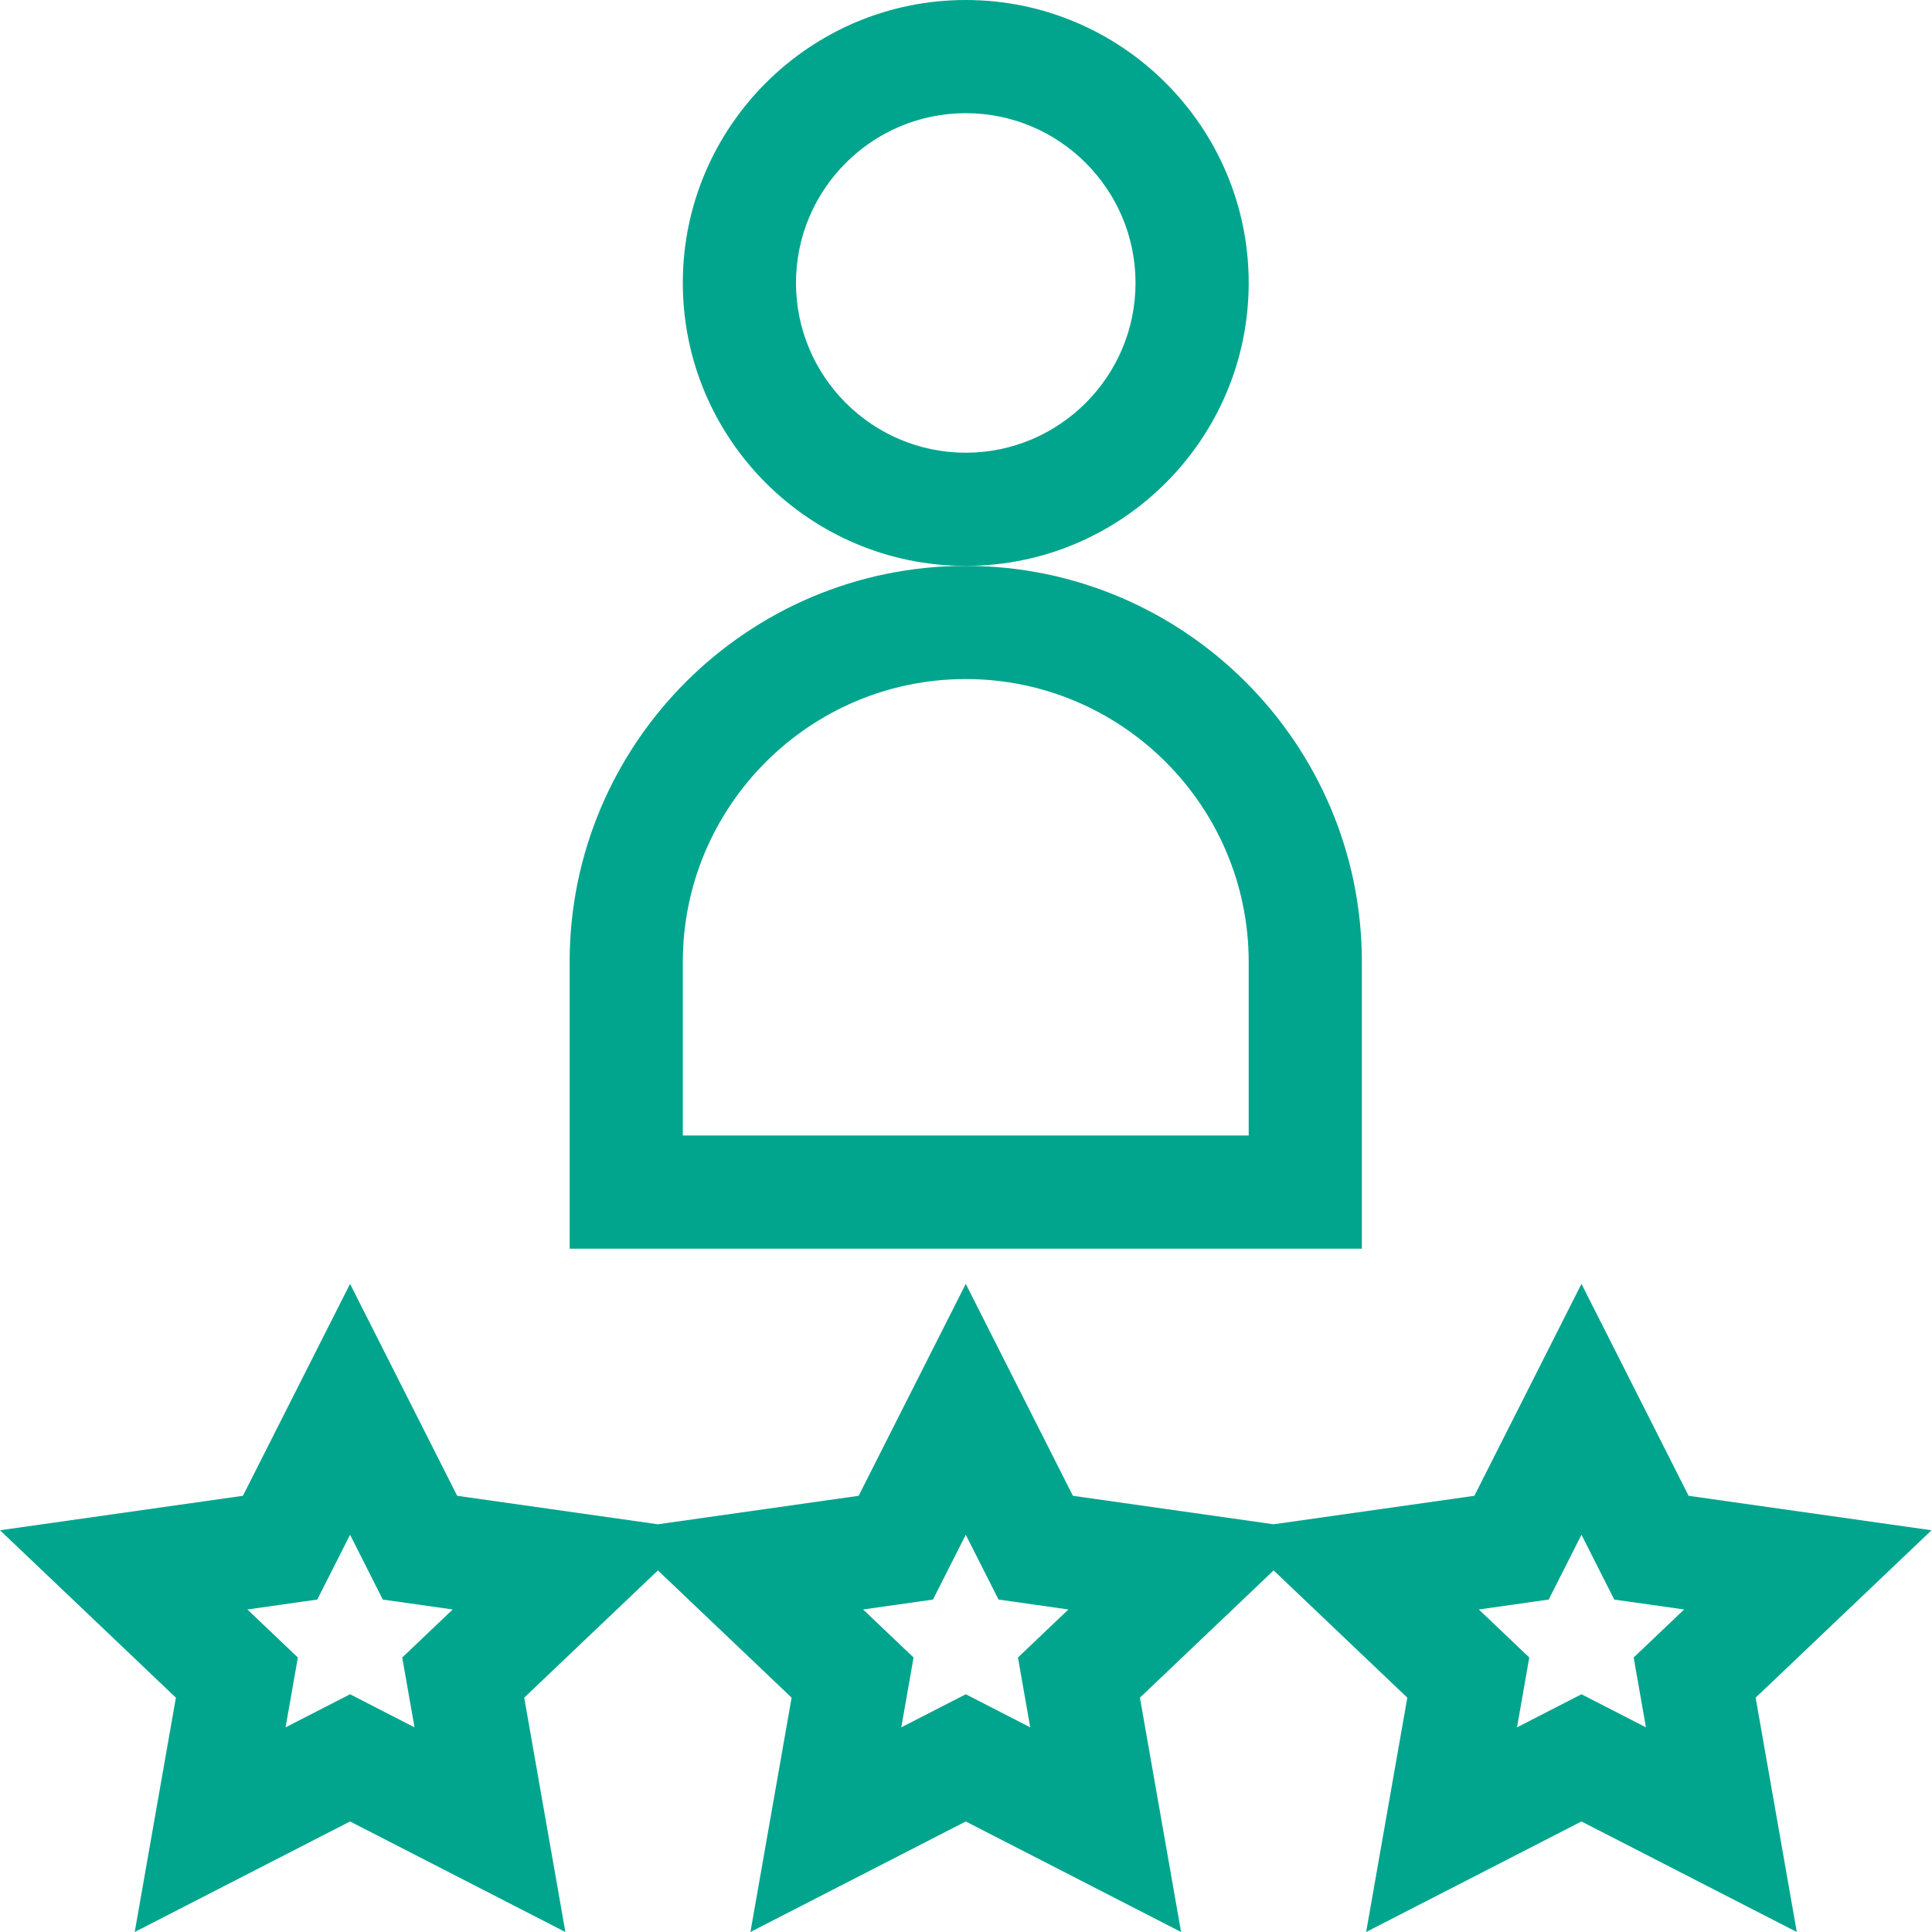 <?xml version="1.0" encoding="UTF-8"?> <svg xmlns="http://www.w3.org/2000/svg" xmlns:xlink="http://www.w3.org/1999/xlink" version="1.1" width="512" height="512" x="0" y="0" viewBox="0 0 512 512.001" style="enable-background:new 0 0 512 512" xml:space="preserve" class=""><g><path d="m511.875 405.535-64.379-9.133-28.39-56.164-28.387 56.164-53.196 7.547-53.195-7.547-28.39-56.164-28.391 56.164-53.195 7.547-53.196-7.547-28.39-56.164-28.391 56.164L0 405.535l46.613 44.363L35.703 512l57.063-29.293L149.832 512l-10.91-62.102 35.43-33.722 35.433 33.722L198.871 512l57.066-29.293L313 512l-10.91-62.102 35.433-33.722 35.43 33.722L362.043 512l57.062-29.293L476.172 512l-10.91-62.102zm-402.027 52.227-17.082-8.766-17.086 8.766 3.254-18.508-13.375-12.727 18.523-2.629 8.684-17.175 8.68 17.175 18.523 2.63-13.375 12.726zm163.172 0-17.083-8.766-17.085 8.766 3.25-18.508-13.372-12.727 18.524-2.629 8.68-17.175 8.683 17.175 18.524 2.63-13.375 12.726zm163.171 0-17.086-8.766-17.082 8.766 3.25-18.508-13.37-12.727 18.519-2.629 8.683-17.175 8.684 17.175 18.52 2.63-13.372 12.726zM360.91 254.938c0-57.883-47.09-104.973-104.973-104.973s-104.976 47.09-104.976 104.972v75.981h209.95zm-29.992 45.988H180.953v-45.988c0-41.344 33.637-74.981 74.984-74.981 41.344 0 74.981 33.637 74.981 74.98zm0 0" fill="#01a58d" opacity="1" data-original="#000000"></path><path d="M330.918 74.98c0-41.343-33.637-74.98-74.98-74.98-41.348 0-74.985 33.637-74.985 74.98 0 41.348 33.637 74.985 74.985 74.985 41.343 0 74.98-33.637 74.98-74.985zm-74.98 44.993c-24.81 0-44.993-20.184-44.993-44.993 0-24.804 20.184-44.988 44.993-44.988 24.804 0 44.988 20.184 44.988 44.988 0 24.81-20.184 44.993-44.988 44.993zm0 0" fill="#01a58d" opacity="1" data-original="#000000"></path></g></svg> 